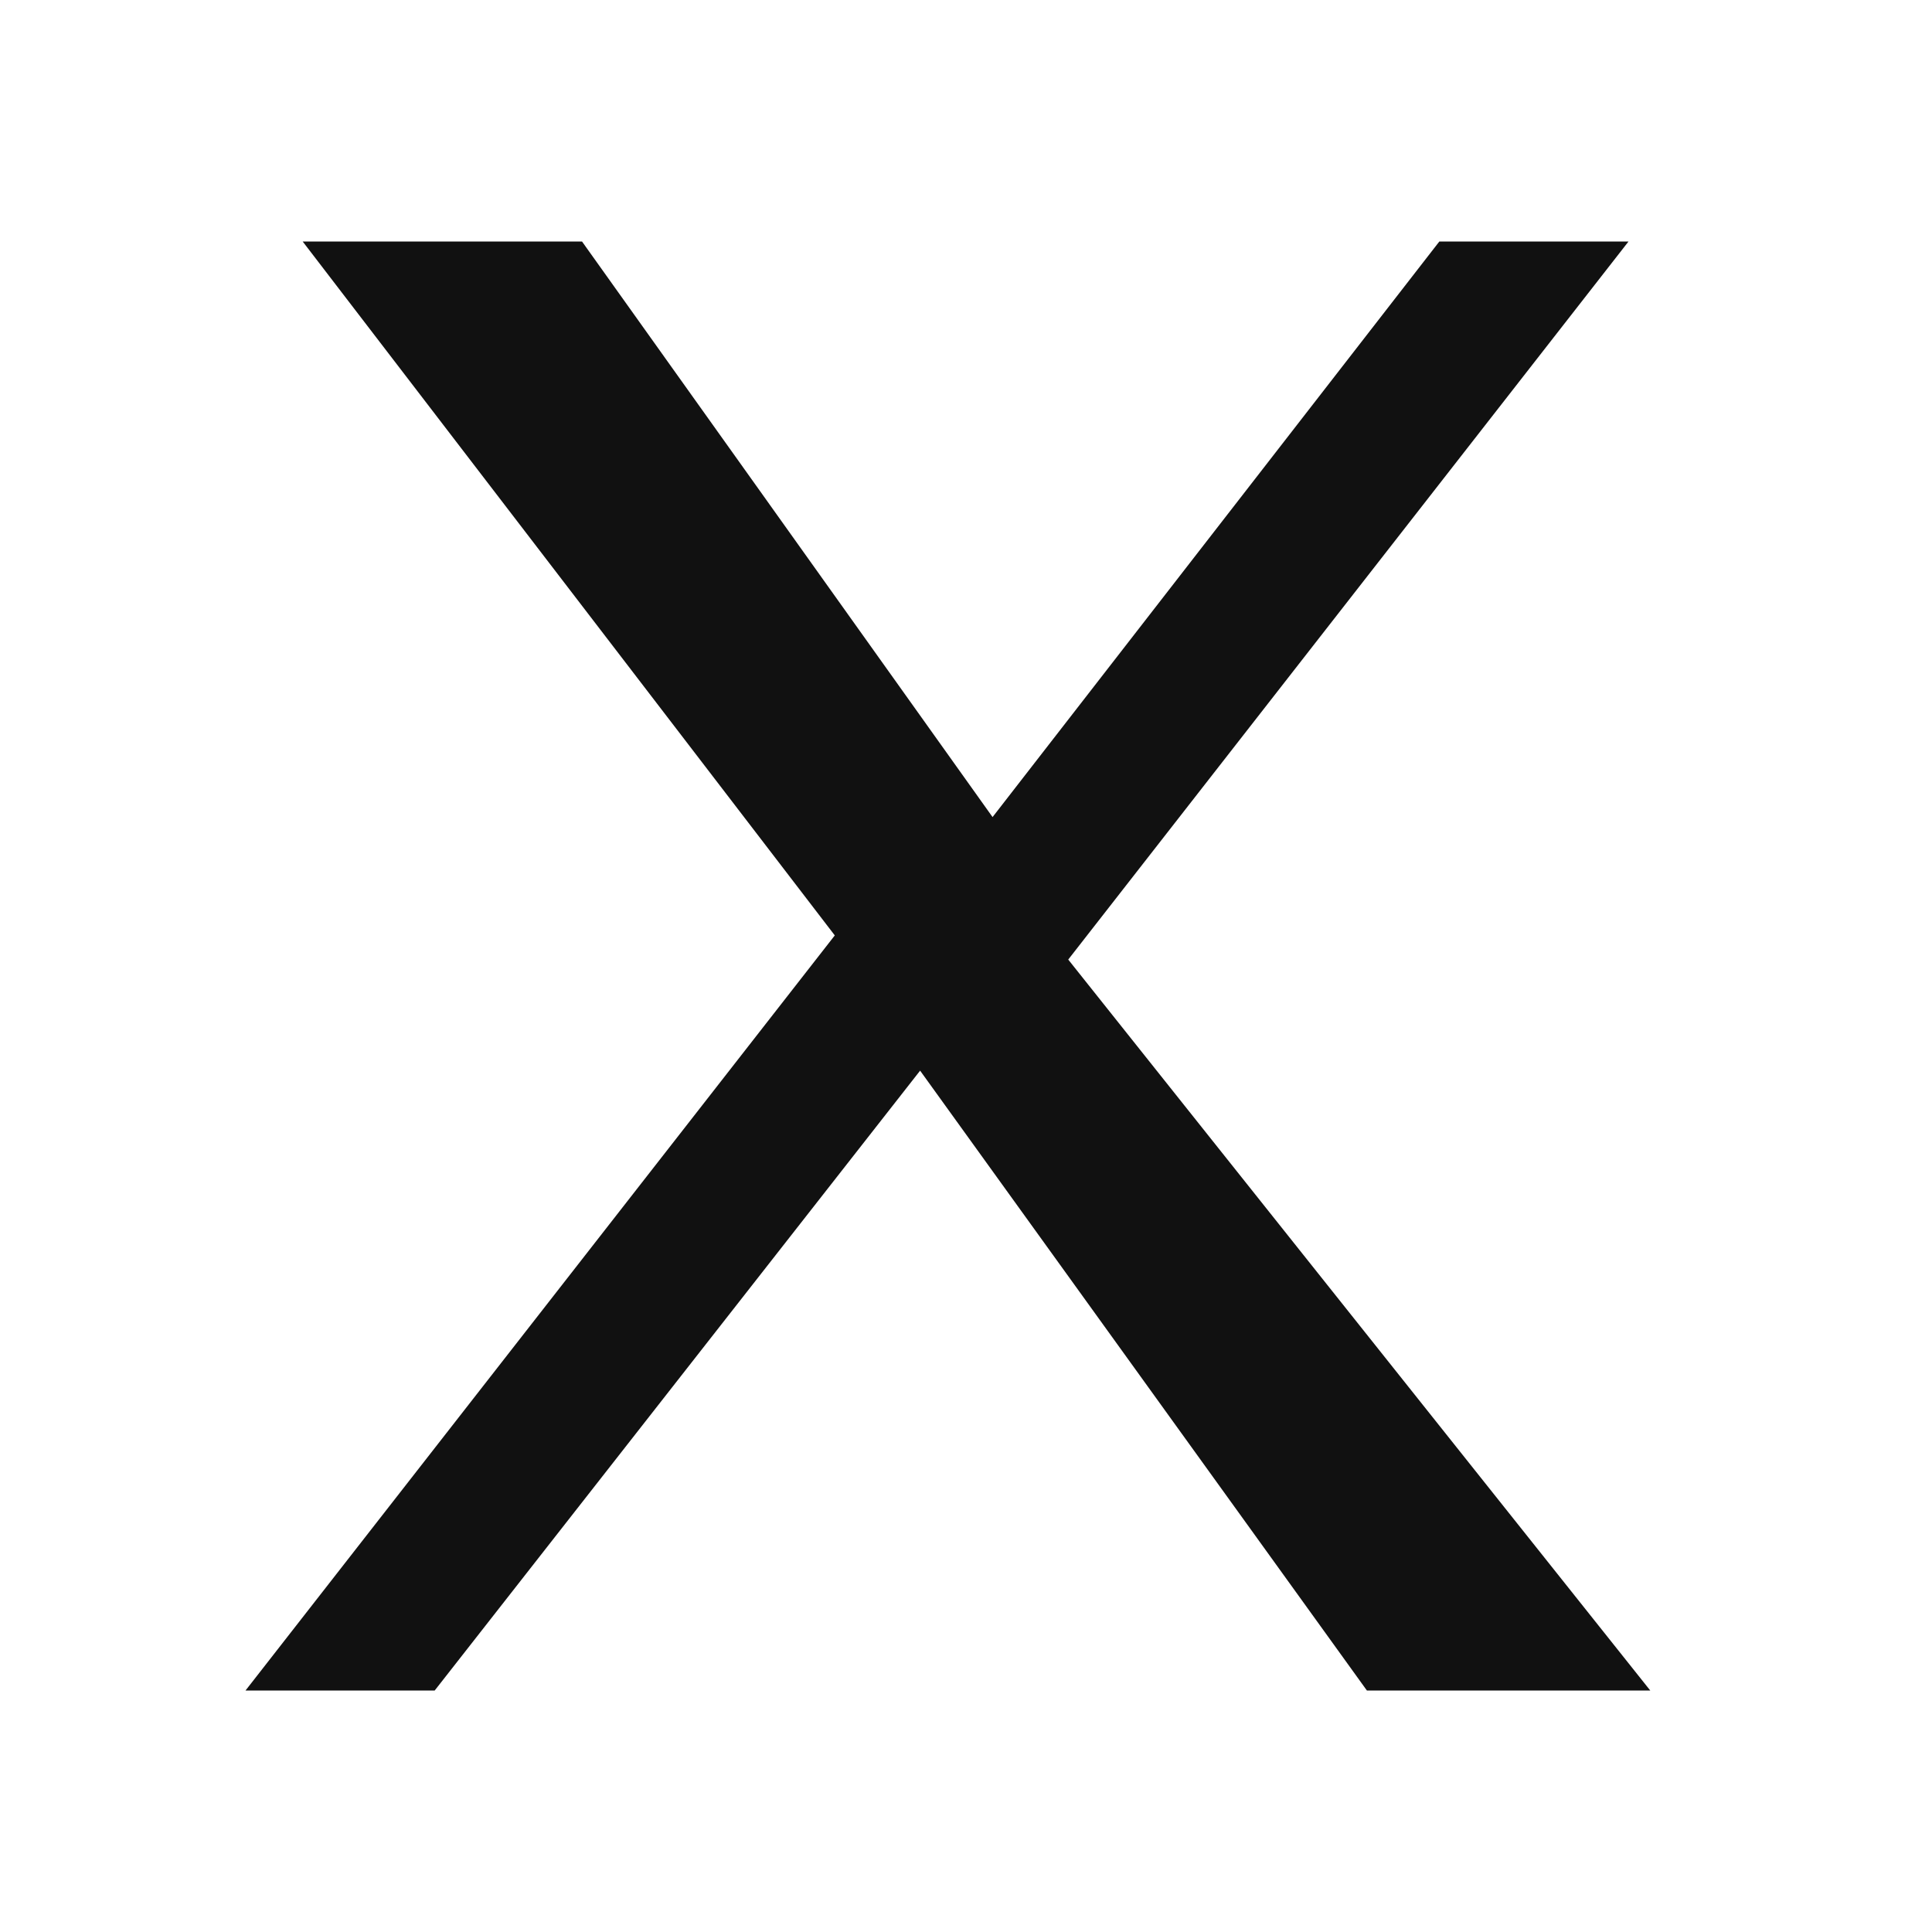 <svg viewBox="0 0 24 24" xmlns="http://www.w3.org/2000/svg" aria-hidden="true"><path fill="#111" d="M3.76 3h3.47l5.1 7.15L17.88 3h2.35l-6.96 8.92L20.5 21h-3.52l-5.55-7.7L5.4 21H3.05l7.32-9.38z"/></svg>
